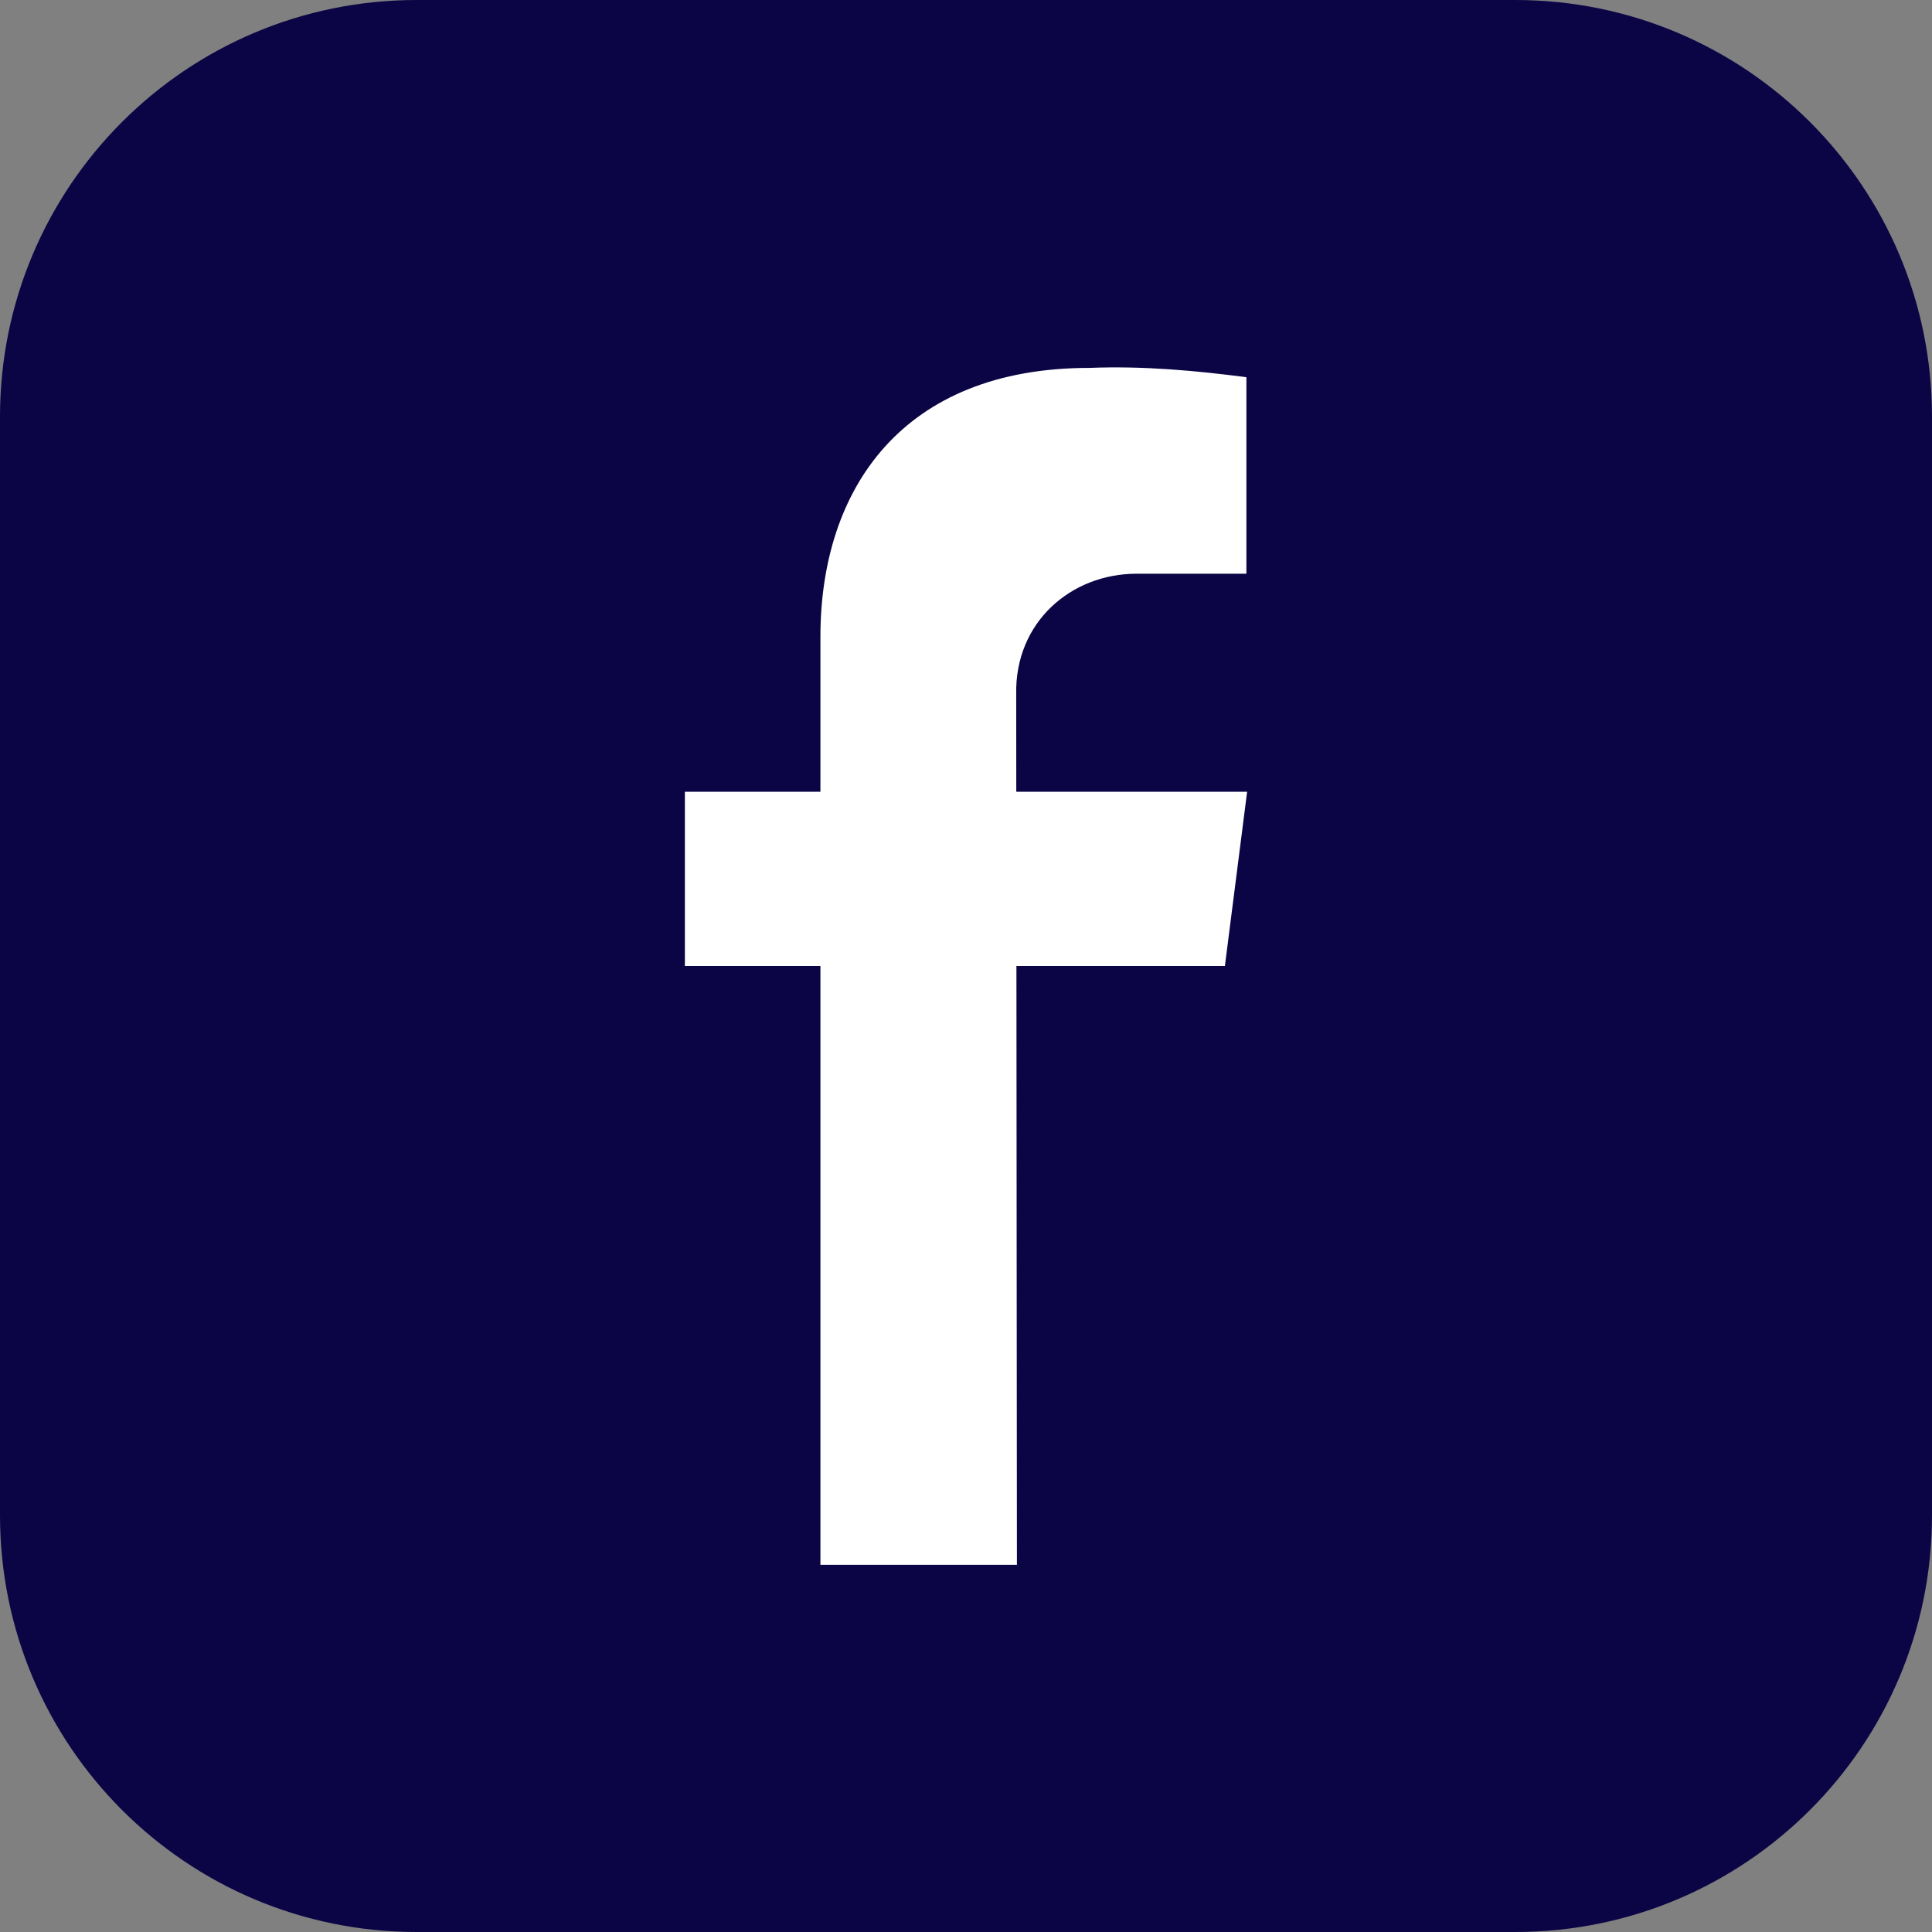 <?xml version="1.0" encoding="utf-8"?>
<!-- Generator: Adobe Illustrator 23.0.2, SVG Export Plug-In . SVG Version: 6.00 Build 0)  -->
<svg version="1.1" id="_Слой_1" xmlns="http://www.w3.org/2000/svg" xmlns:xlink="http://www.w3.org/1999/xlink" x="0px"
	 y="0px" width="269.4px" height="269.4px" viewBox="0 0 269.4 269.4" style="enable-background:new 0 0 269.4 269.4;"
	 xml:space="preserve">
<rect x="0" y="0" width="269.4" height="269.4" fill="#808080" stroke="none"/>
<style type="text/css">
	.st0{fill:#0B0545;}
	.st1{fill:#FFFFFF;}
</style>
<path class="st0" d="M58.1,0h153.2c32.1,0,58.1,26,58.1,58.1v153.2c0,32.1-26,58.1-58.1,58.1H58.1C26,269.4,0,243.4,0,211.3V58.1
	C0,26,26,0,58.1,0z"/>
<g>
	<path class="st1" d="M141.8,218.2h-27.4V88.8c0-20.7,11.5-37.5,37.5-37.5c7.6-0.3,15,0.4,21.9,1.3V80h-15.3
		c-9.2,0-17,6.8-16.8,16.8L141.8,218.2L141.8,218.2z"/>
	<polygon class="st1" points="170.8,134.7 95.5,134.7 95.5,110.4 173.9,110.4 	"/>
</g>
</svg>
